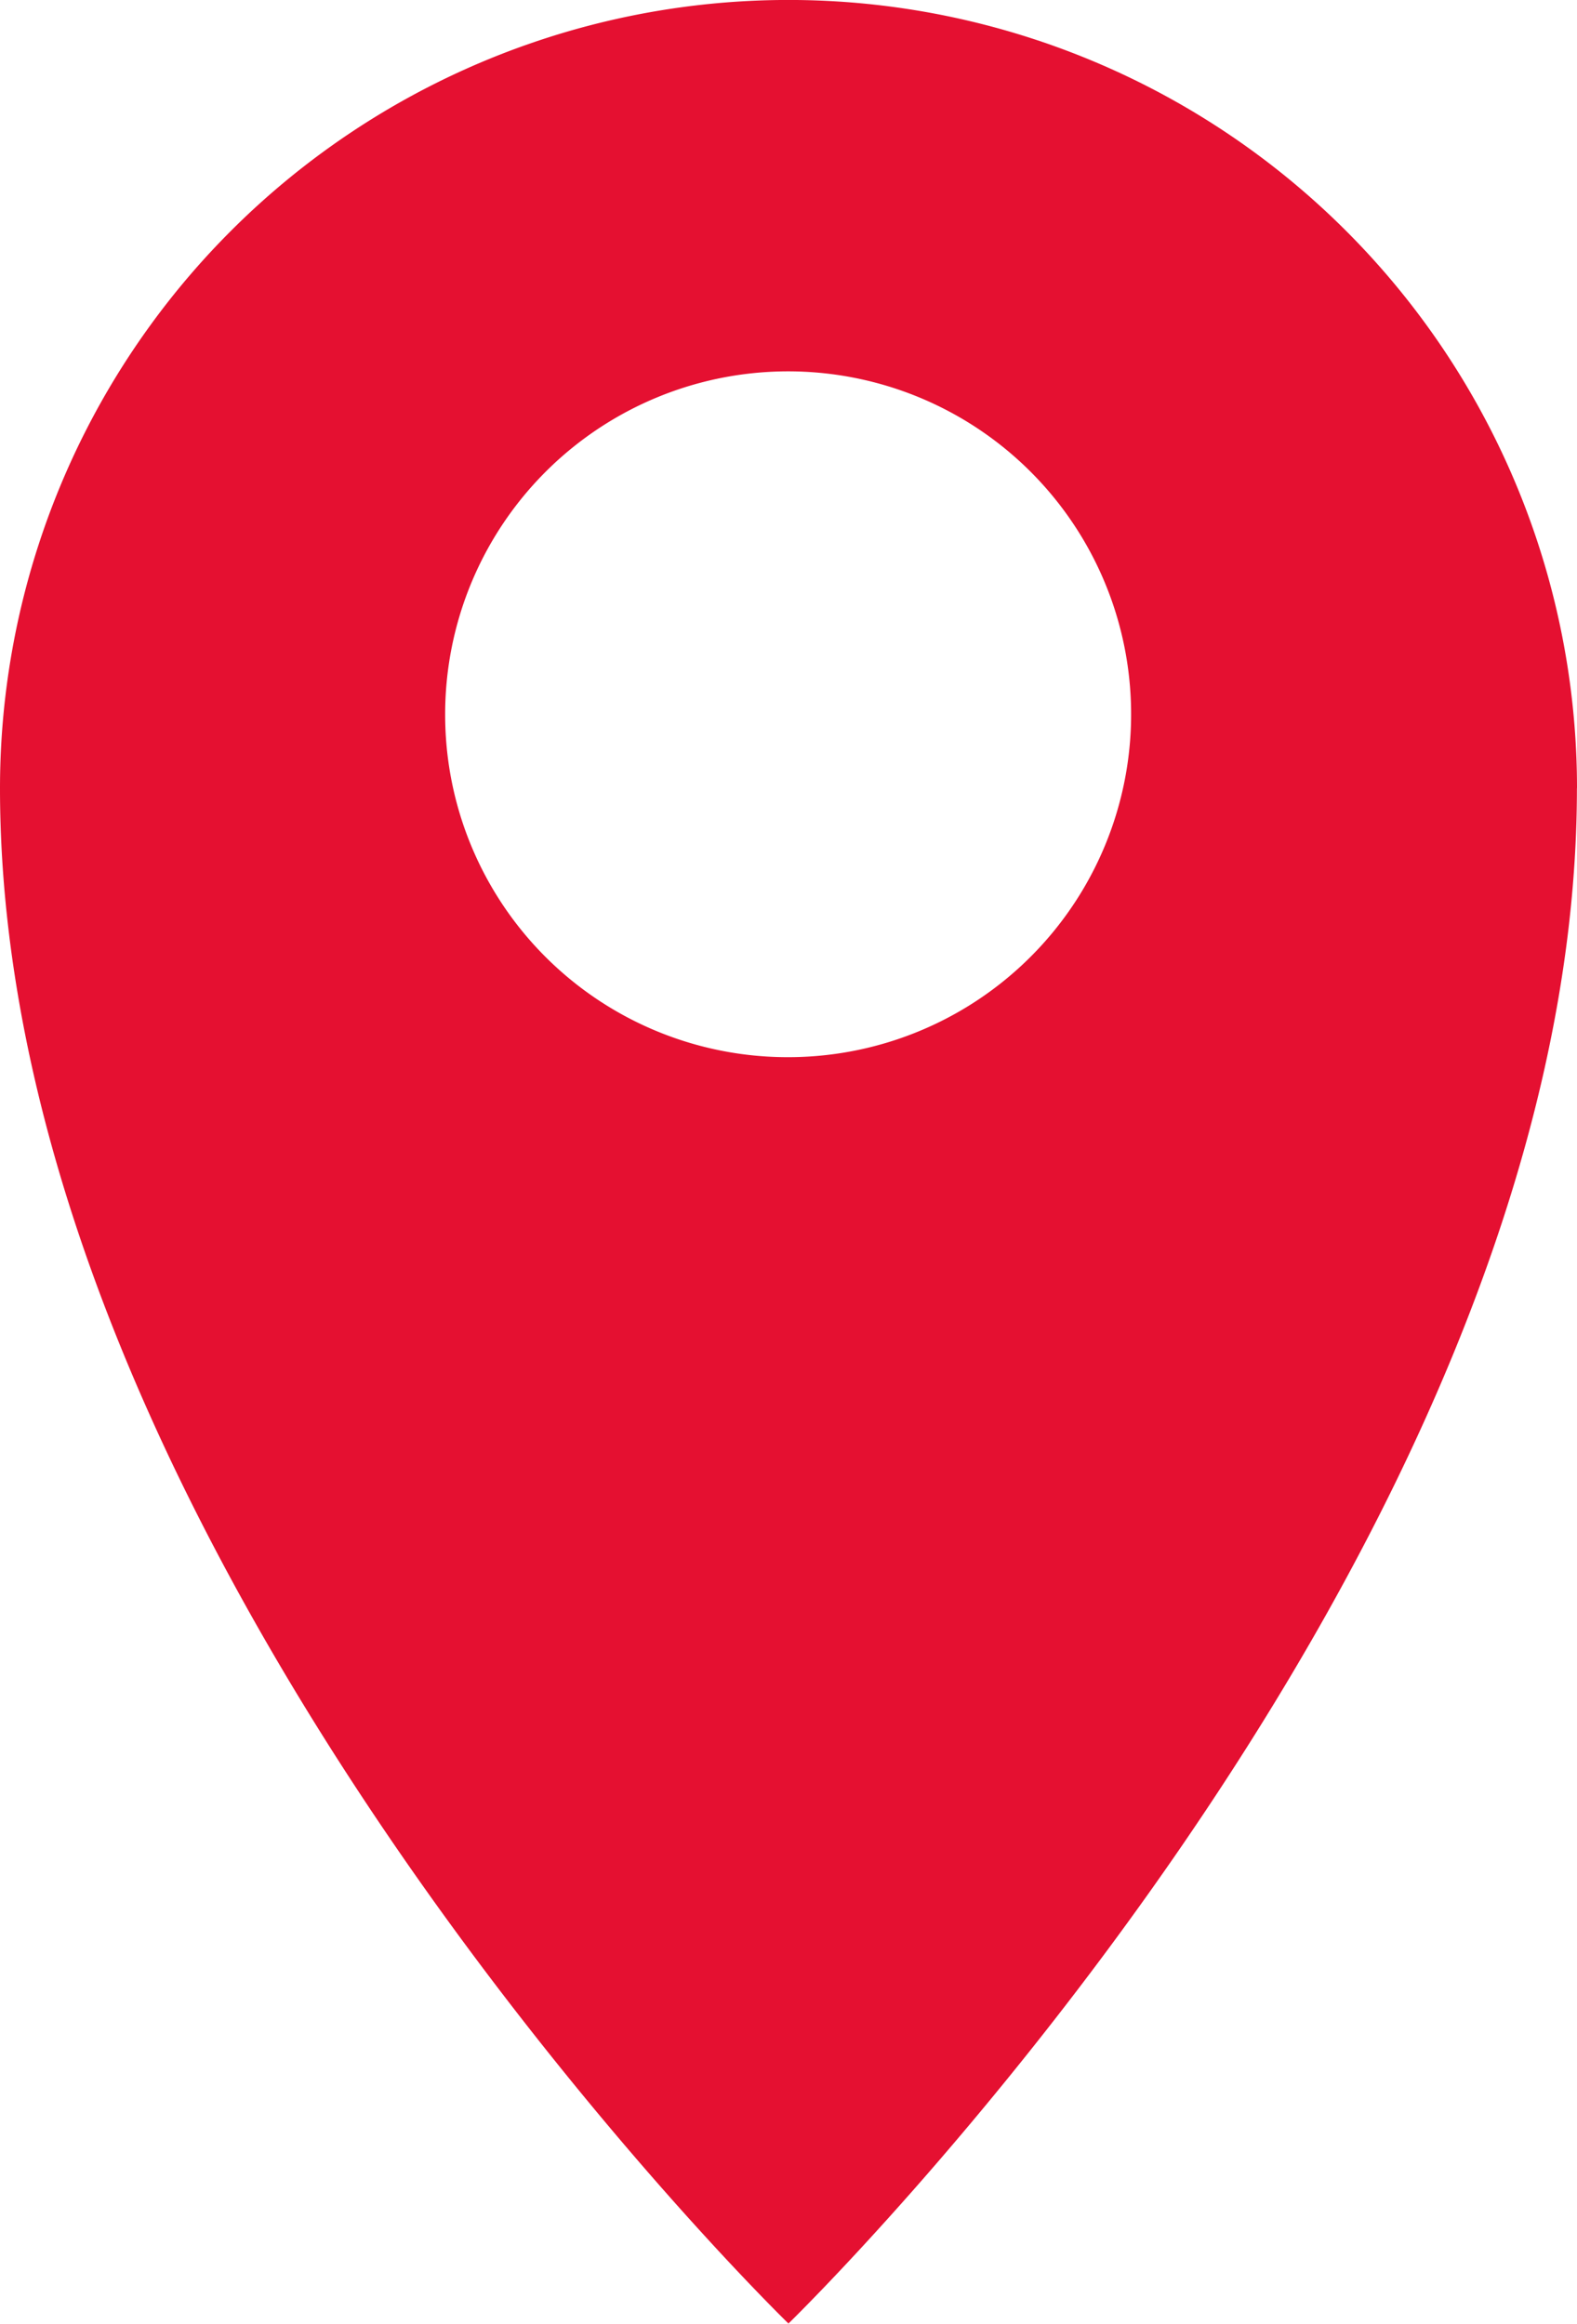 <svg id="グループ_195" data-name="グループ 195" xmlns="http://www.w3.org/2000/svg" xmlns:xlink="http://www.w3.org/1999/xlink" width="19.339" height="28.502" viewBox="0 0 19.339 28.502">
  <defs>
    <style>
      .cls-1 {
        fill: #e51031;
      }

      .cls-2 {
        clip-path: url(#clip-path);
      }
    </style>
    <clipPath id="clip-path">
      <rect id="長方形_2174" data-name="長方形 2174" class="cls-1" width="19.339" height="28.502"/>
    </clipPath>
  </defs>
  <g id="グループ_53" data-name="グループ 53" class="cls-2">
    <path id="パス_49" data-name="パス 49" class="cls-1" d="M19.339,9.669A9.669,9.669,0,0,0,0,9.669C0,19.115,9.669,28.5,9.669,28.5s9.669-9.388,9.669-18.833m-13.879-.9a4.206,4.206,0,1,1,4.21,4.2,4.2,4.2,0,0,1-4.21-4.2"/>
  </g>
</svg>

